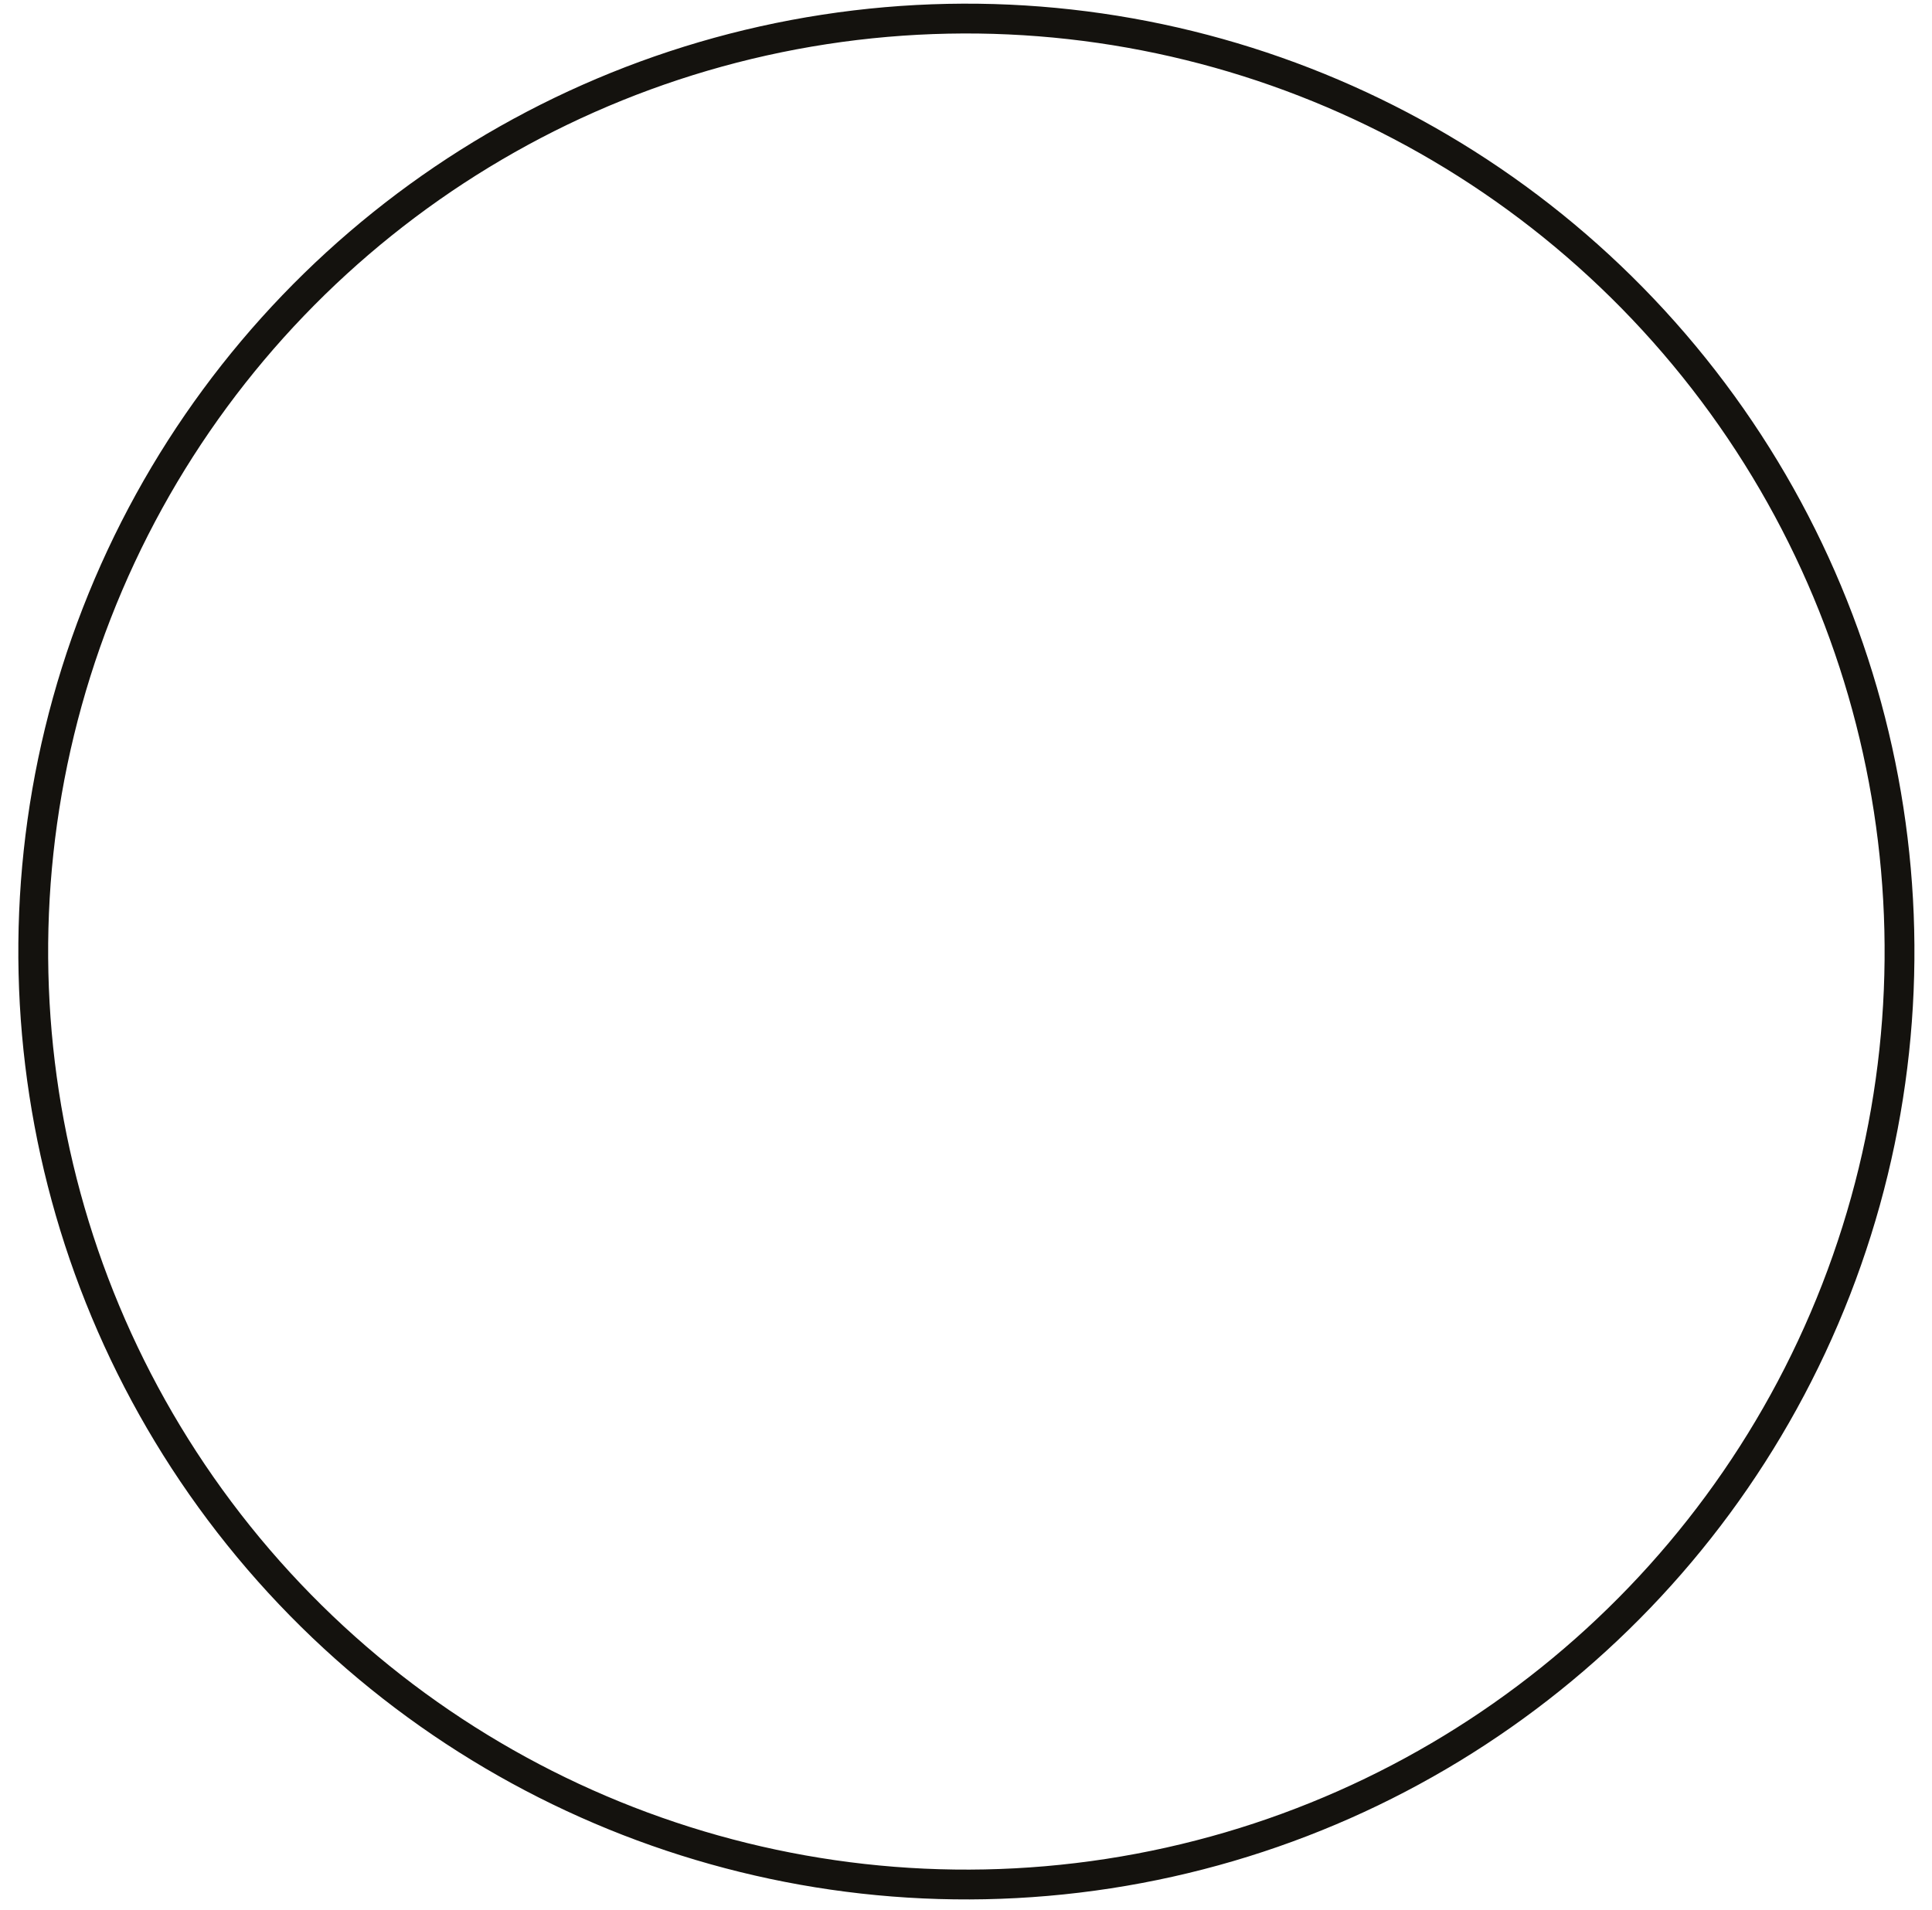 <?xml version="1.0" encoding="UTF-8"?> <svg xmlns="http://www.w3.org/2000/svg" width="90" height="89" viewBox="0 0 90 89" fill="none"> <circle cx="45.018" cy="44.335" r="43.469" transform="rotate(-38.753 45.018 44.335)" stroke="#14120E" stroke-width="1.389"></circle> </svg> 